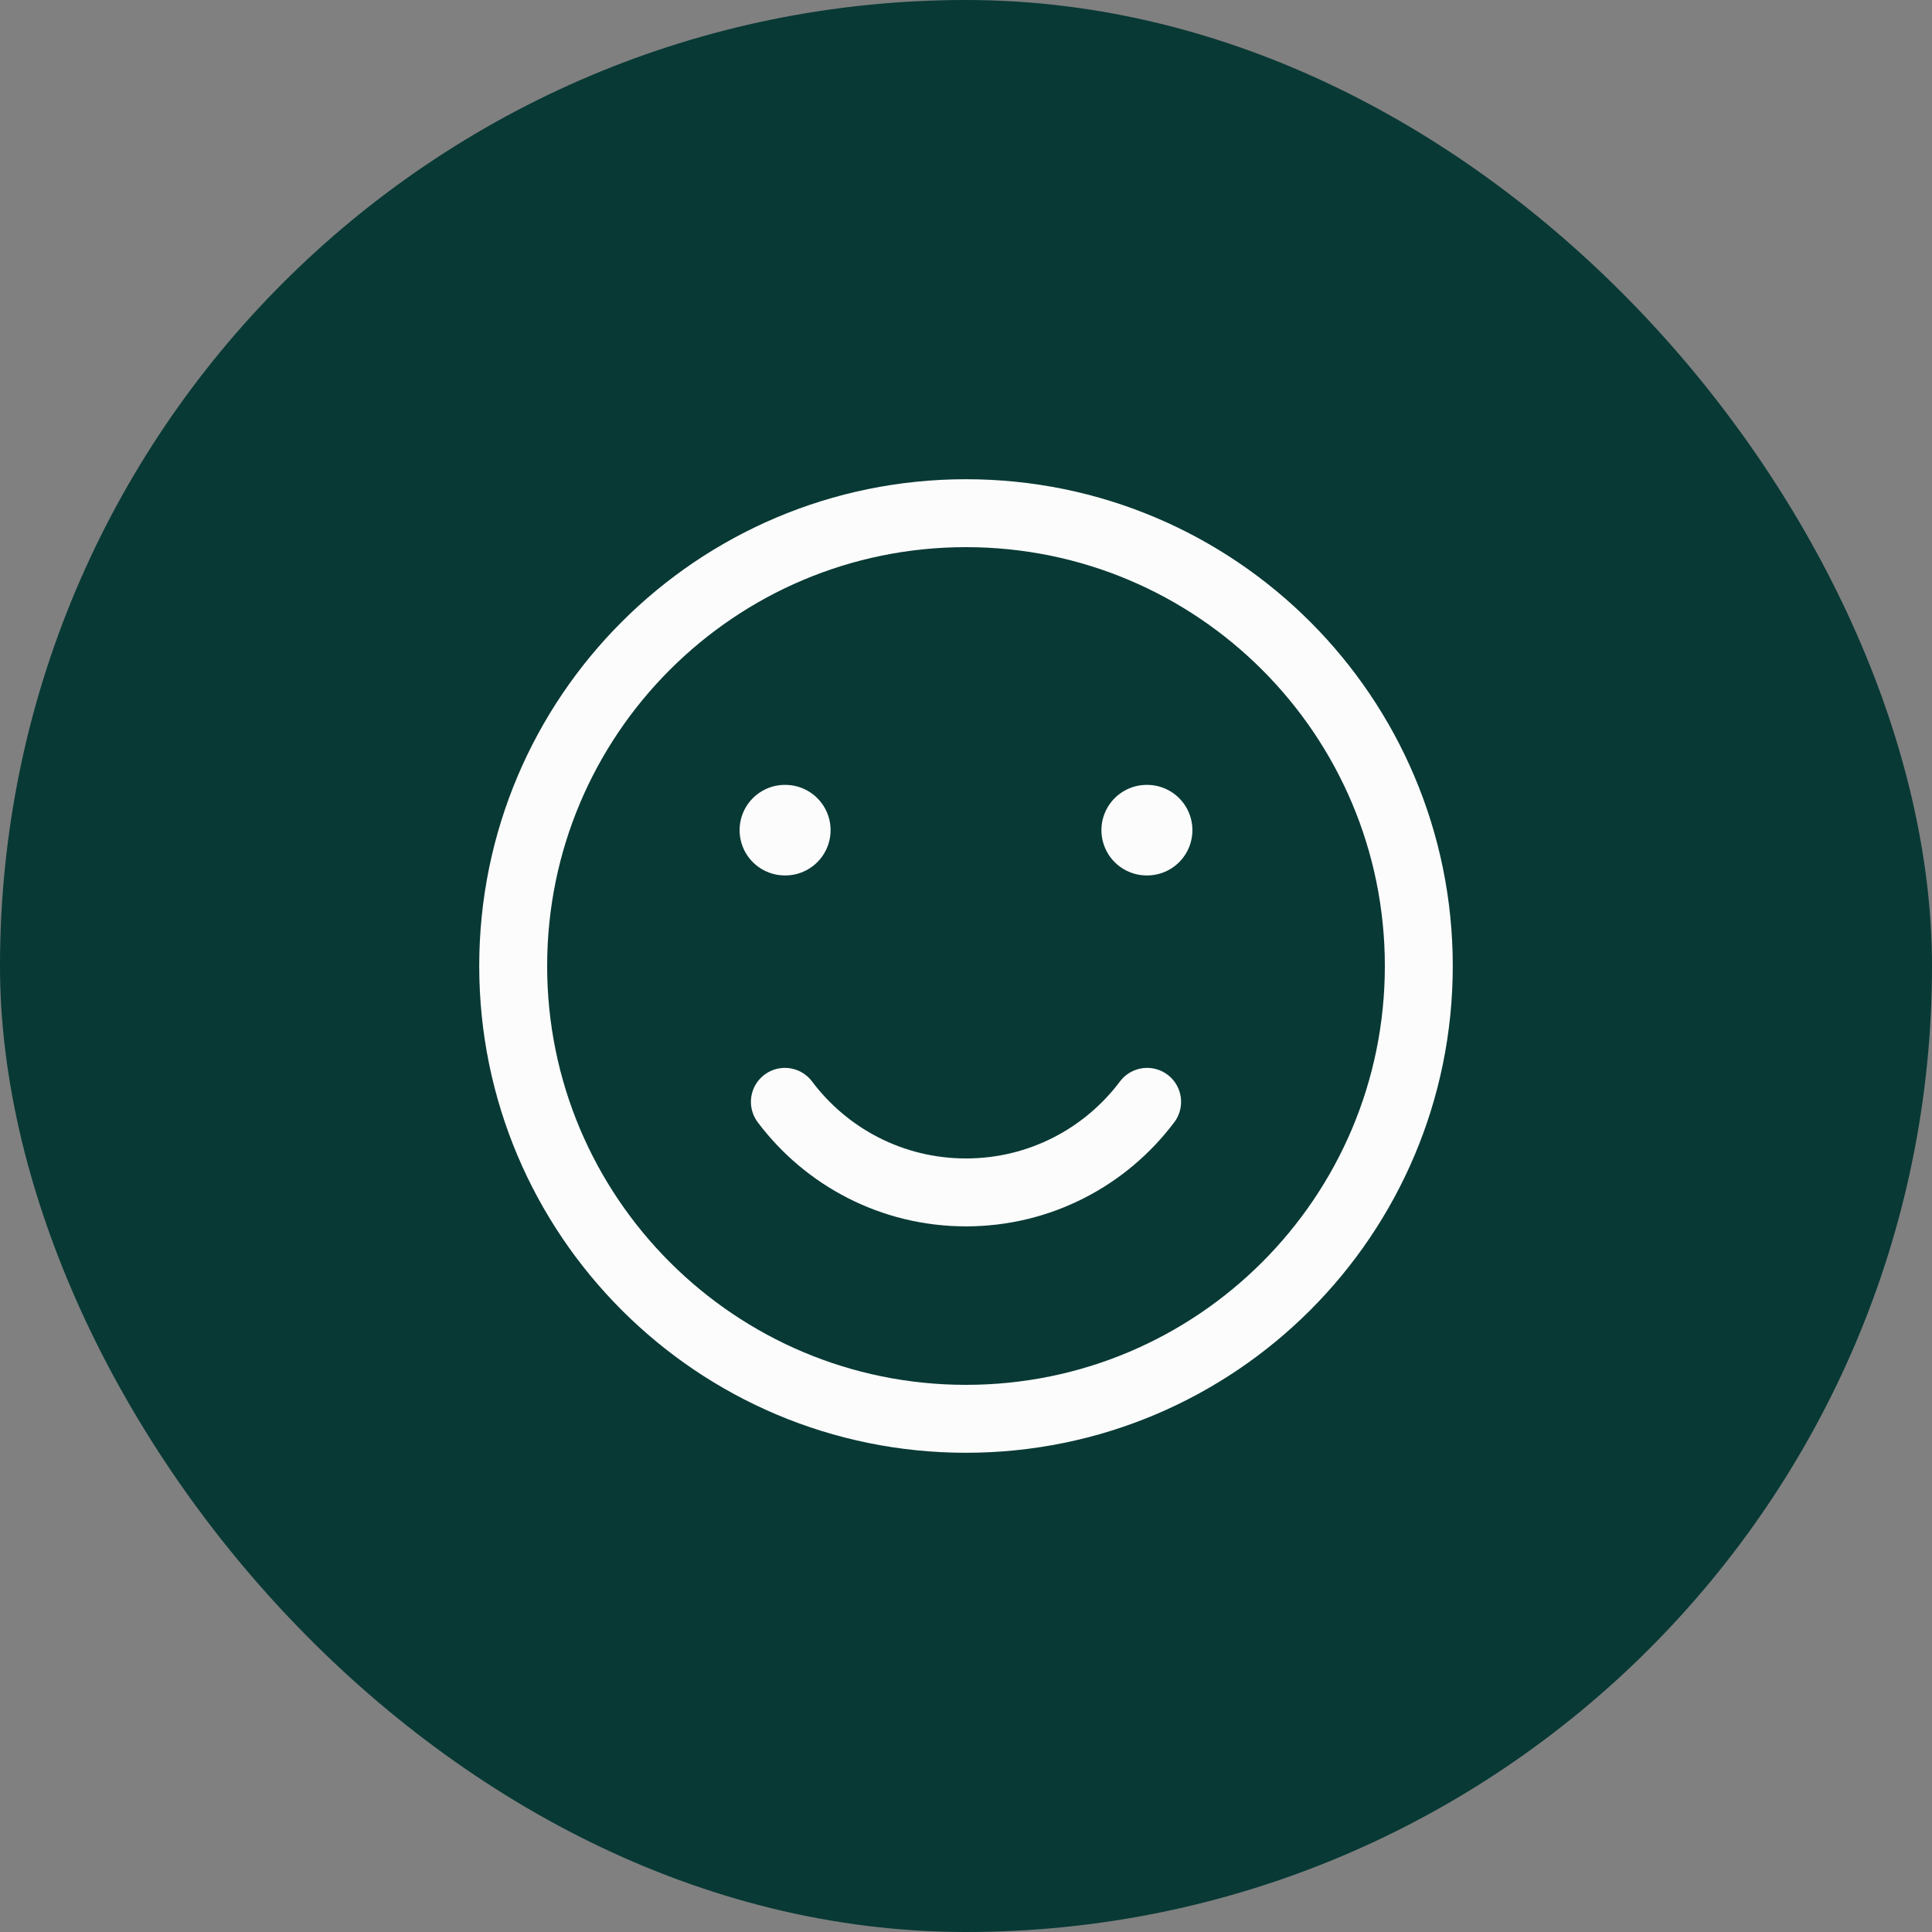 <svg xmlns="http://www.w3.org/2000/svg" width="64" height="64" viewBox="0 0 64 64" fill="none"><rect x="0" y="0" width="64" height="64" fill="#808080" stroke="none"/><rect width="64" height="64" rx="32" fill="#083935"></rect><path d="M32 47C40.284 47 47 40.284 47 32C47 23.716 40.284 17 32 17C23.716 17 17 23.716 17 32C17 40.284 23.716 47 32 47Z" stroke="#FCFCFC" stroke-width="2.25" stroke-linecap="round" stroke-linejoin="round"></path><path d="M26 36.5C27.368 38.322 29.547 39.5 32 39.5C34.453 39.5 36.632 38.322 38 36.5" stroke="#FCFCFC" stroke-width="2.25" stroke-linecap="round" stroke-linejoin="round"></path><path d="M26.014 27.5H26M38 27.5H37.986" stroke="#FCFCFC" stroke-width="3" stroke-linecap="round" stroke-linejoin="round"></path></svg>